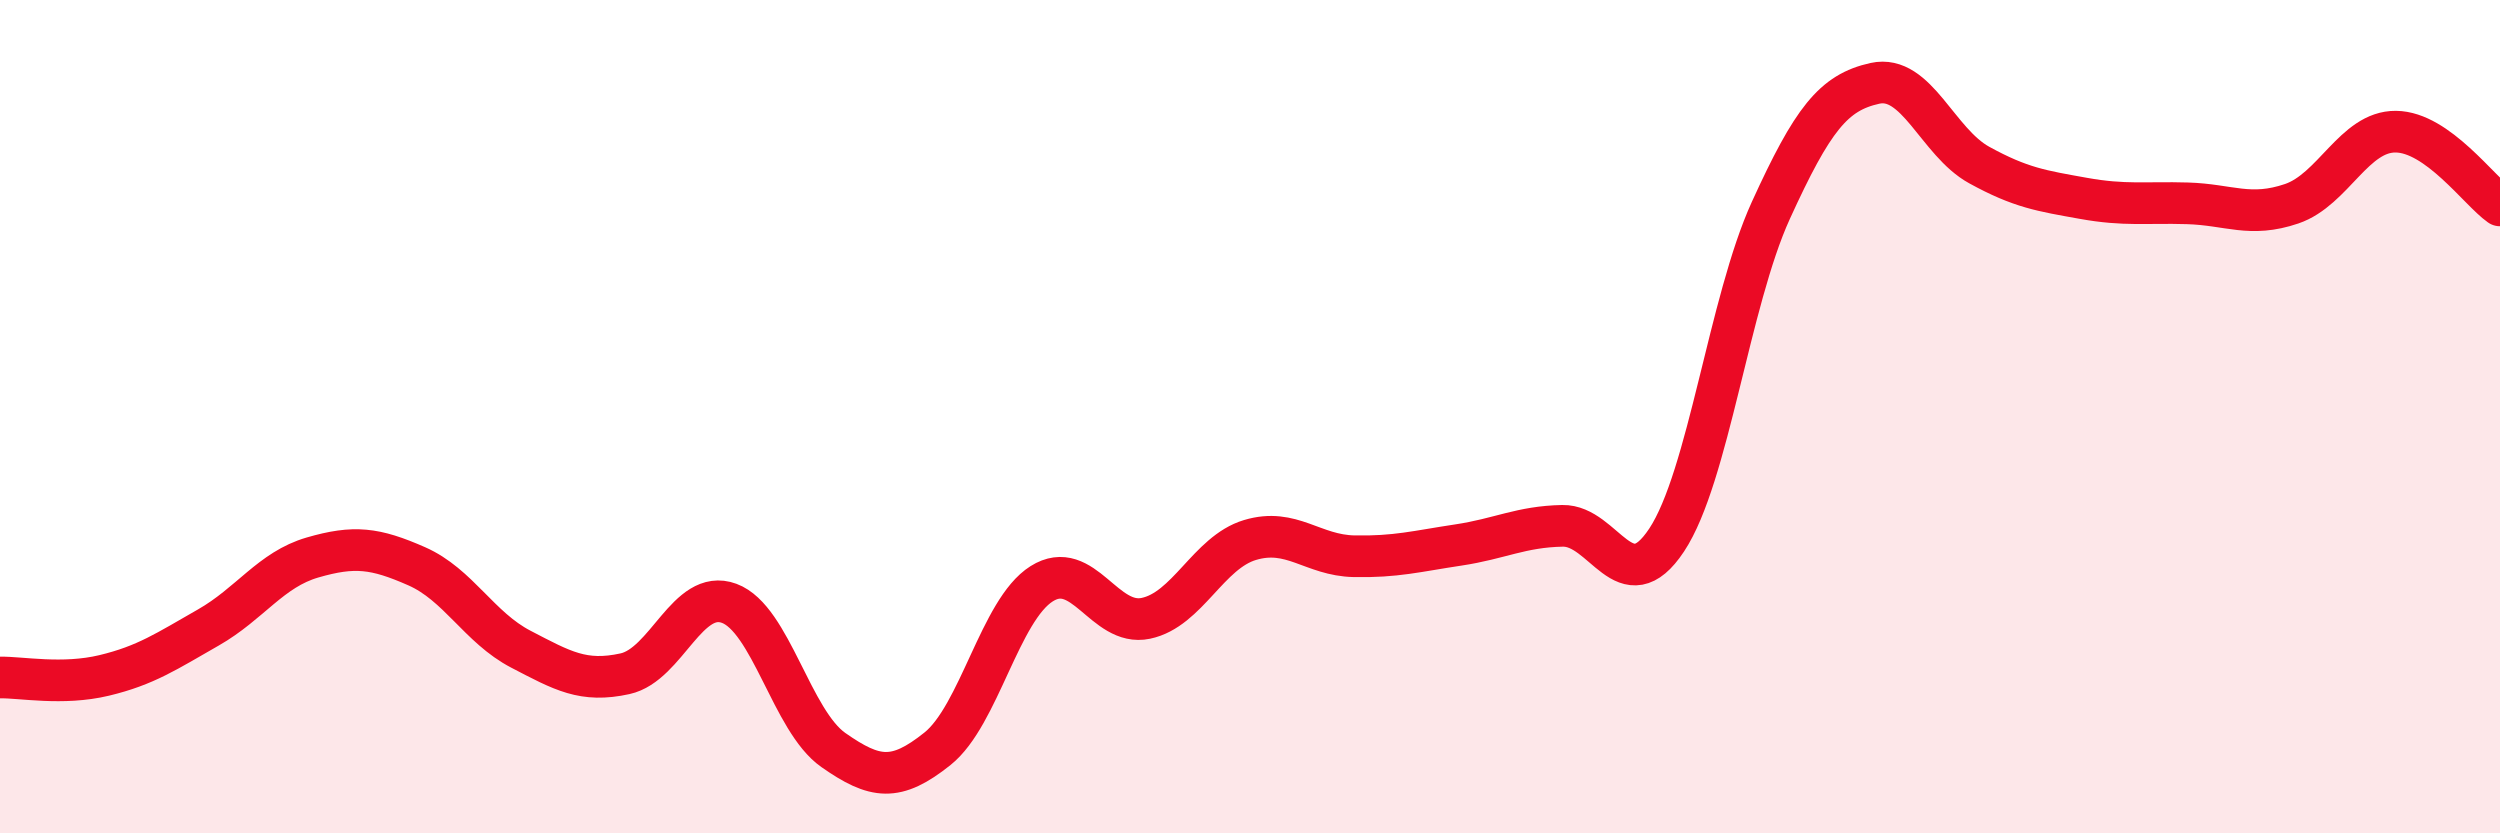 
    <svg width="60" height="20" viewBox="0 0 60 20" xmlns="http://www.w3.org/2000/svg">
      <path
        d="M 0,16.26 C 0.5,16.25 1.5,16.45 2.5,16.21 C 3.5,15.97 4,15.63 5,15.06 C 6,14.49 6.5,13.67 7.5,13.38 C 8.5,13.09 9,13.15 10,13.59 C 11,14.03 11.5,15.06 12.5,15.58 C 13.5,16.1 14,16.39 15,16.17 C 16,15.95 16.5,14.11 17.5,14.48 C 18.5,14.85 19,17.3 20,18 C 21,18.7 21.5,18.77 22.5,17.97 C 23.5,17.17 24,14.64 25,14.01 C 26,13.38 26.5,15.05 27.5,14.84 C 28.5,14.63 29,13.26 30,12.96 C 31,12.66 31.5,13.33 32.5,13.35 C 33.5,13.37 34,13.23 35,13.08 C 36,12.93 36.5,12.64 37.5,12.62 C 38.5,12.6 39,14.47 40,12.96 C 41,11.45 41.5,7.24 42.5,5.05 C 43.5,2.86 44,2.22 45,2 C 46,1.78 46.5,3.41 47.5,3.96 C 48.5,4.51 49,4.58 50,4.76 C 51,4.94 51.5,4.85 52.5,4.88 C 53.5,4.91 54,5.23 55,4.89 C 56,4.55 56.5,3.15 57.5,3.16 C 58.5,3.17 59.5,4.58 60,4.93L60 20L0 20Z"
        fill="#EB0A25"
        opacity="0.1"
        stroke-linecap="round"
        stroke-linejoin="round"
      />
      <path
        d="M 0,16.26 C 0.5,16.25 1.5,16.45 2.5,16.21 C 3.5,15.97 4,15.63 5,15.06 C 6,14.49 6.5,13.67 7.5,13.38 C 8.5,13.09 9,13.15 10,13.59 C 11,14.03 11.5,15.06 12.5,15.58 C 13.5,16.1 14,16.39 15,16.17 C 16,15.95 16.5,14.11 17.5,14.48 C 18.5,14.85 19,17.3 20,18 C 21,18.7 21.5,18.77 22.5,17.97 C 23.5,17.17 24,14.64 25,14.01 C 26,13.38 26.5,15.05 27.5,14.84 C 28.5,14.63 29,13.26 30,12.96 C 31,12.66 31.5,13.33 32.5,13.35 C 33.5,13.37 34,13.23 35,13.08 C 36,12.93 36.5,12.64 37.5,12.62 C 38.5,12.6 39,14.47 40,12.96 C 41,11.45 41.5,7.24 42.5,5.05 C 43.5,2.86 44,2.22 45,2 C 46,1.78 46.5,3.41 47.5,3.96 C 48.5,4.51 49,4.58 50,4.76 C 51,4.94 51.5,4.85 52.5,4.88 C 53.5,4.91 54,5.23 55,4.89 C 56,4.55 56.5,3.15 57.5,3.16 C 58.5,3.17 59.5,4.58 60,4.93"
        stroke="#EB0A25"
        stroke-width="1"
        fill="none"
        stroke-linecap="round"
        stroke-linejoin="round"
      />
    </svg>
  